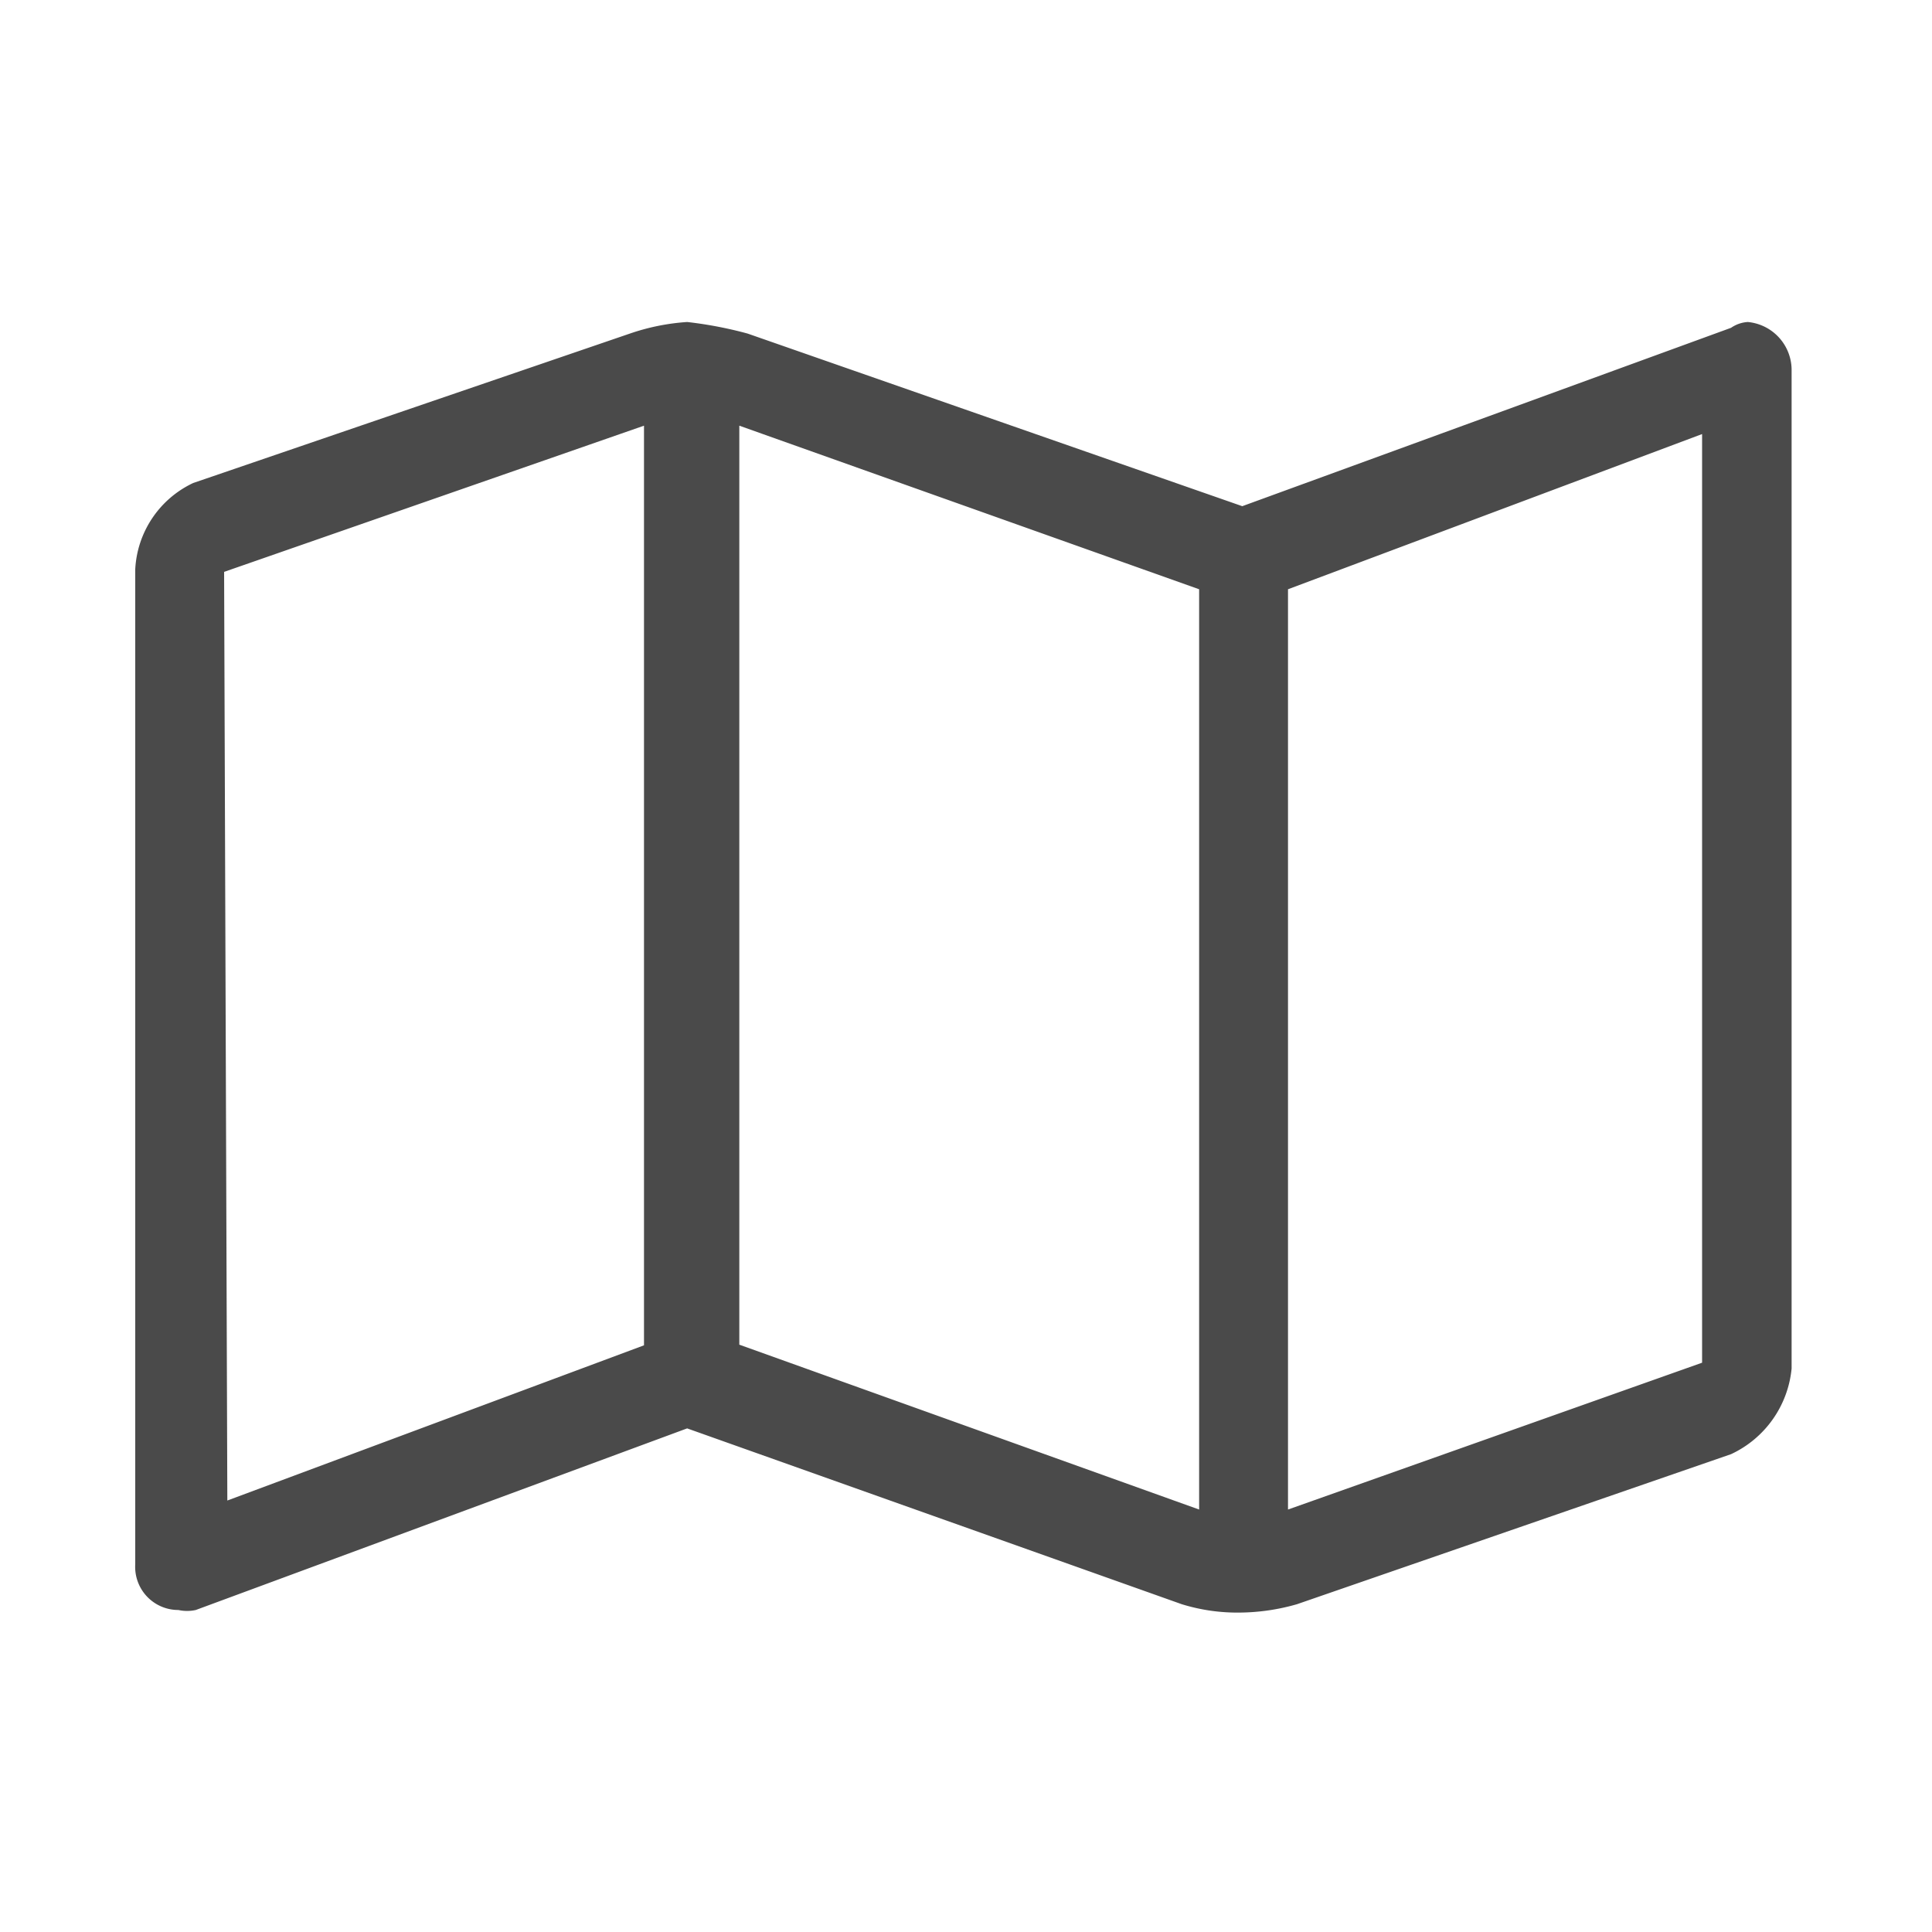 <svg id="Layer_1" data-name="Layer 1" xmlns="http://www.w3.org/2000/svg" viewBox="0 0 30 30"><defs><style>.cls-1{fill:#4a4a4a;}</style></defs><title>line-brochure-slate-30px</title><path class="cls-1" d="M27.14,5a.51.51,0,0,0-.26.09L19.29,7.86,11.61,5.18A6.23,6.23,0,0,0,10.67,5a3.43,3.43,0,0,0-.89.18L3,7.5a1.57,1.57,0,0,0-.9,1.34V24.29a.67.67,0,0,0,.67.71.63.63,0,0,0,.27,0l7.63-2.82,7.68,2.73a2.92,2.92,0,0,0,.9.13,3.3,3.3,0,0,0,.89-.13l6.74-2.33a1.64,1.64,0,0,0,.94-1.33V5.76A.75.75,0,0,0,27.14,5ZM3.48,8.88,10,6.61V20.89L3.53,23.3Zm8,12V6.61l7.14,2.54V23.44ZM20,23.44V9.15l6.43-2.41,0,14.42Z"/></svg>